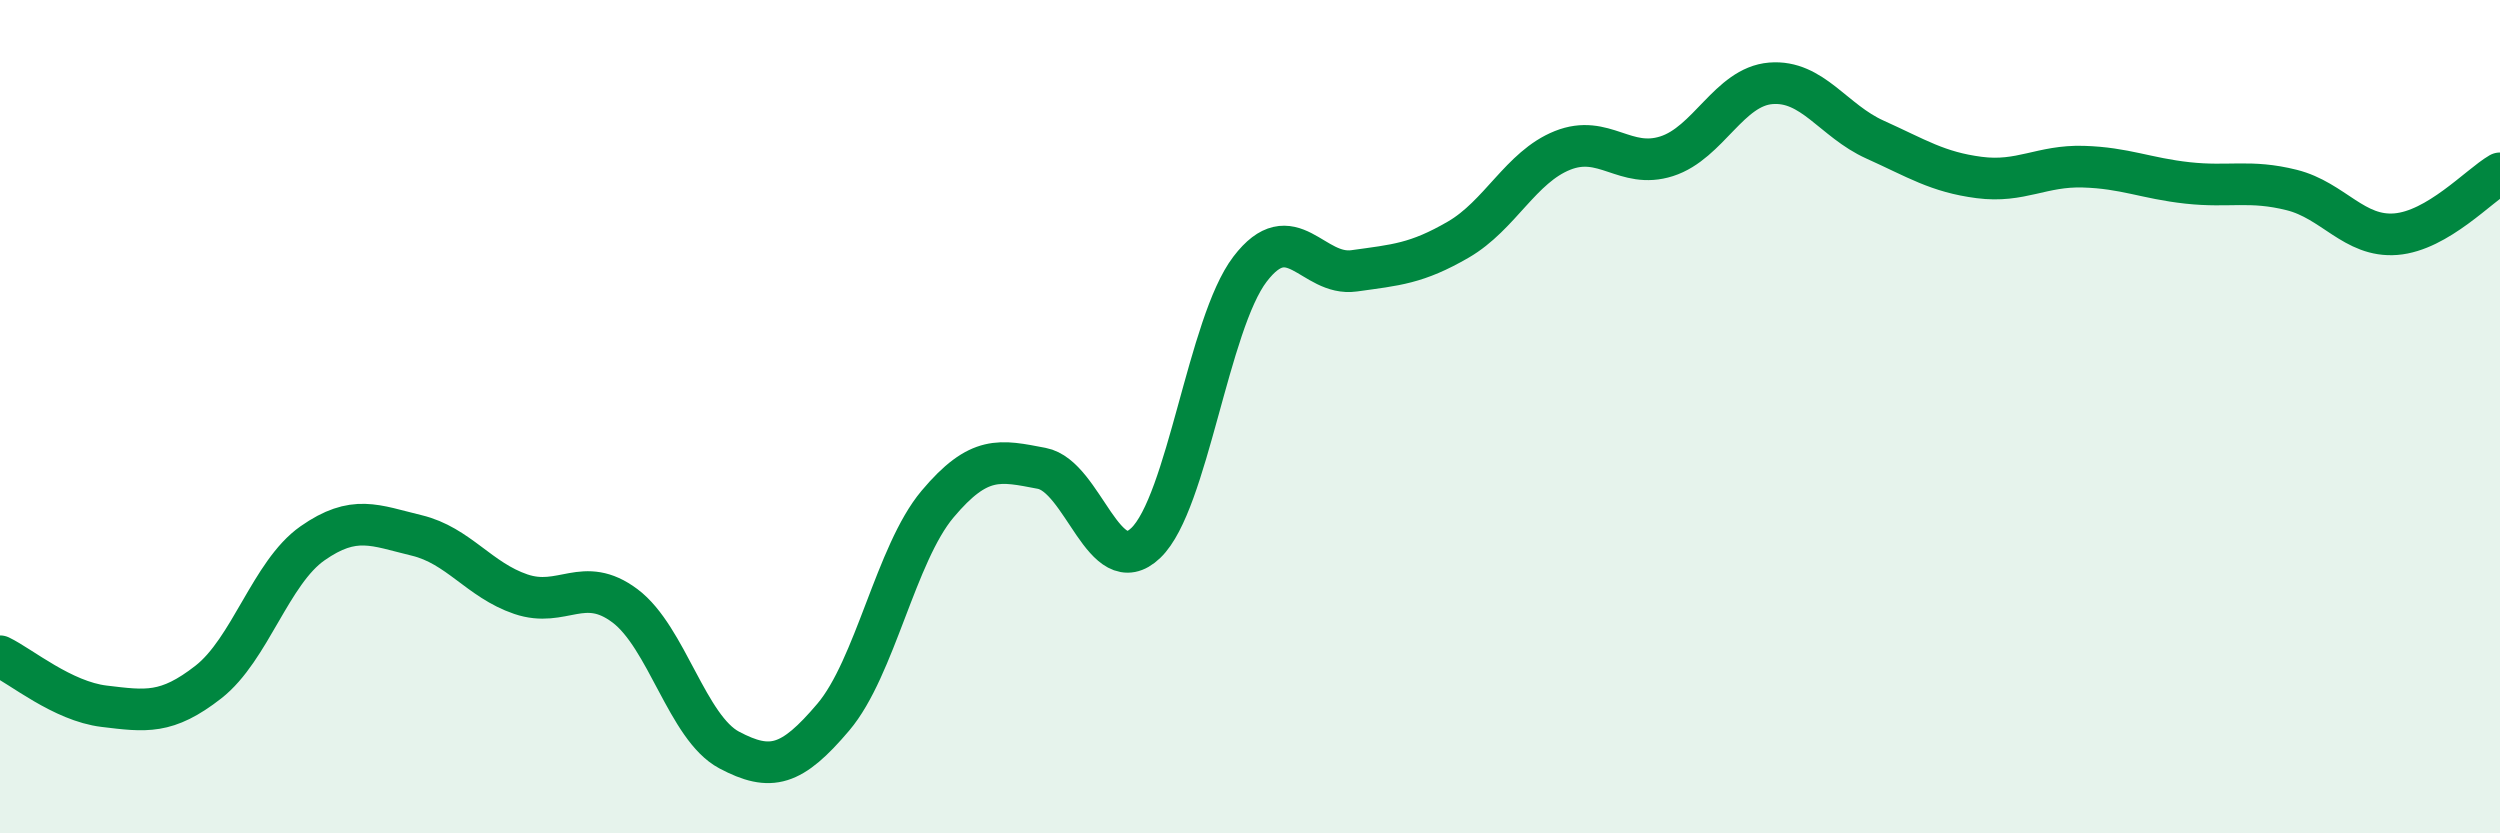 
    <svg width="60" height="20" viewBox="0 0 60 20" xmlns="http://www.w3.org/2000/svg">
      <path
        d="M 0,15.75 C 0.5,15.99 1.5,16.83 2.5,16.95 C 3.5,17.07 4,17.15 5,16.37 C 6,15.59 6.5,13.74 7.5,13.04 C 8.5,12.34 9,12.61 10,12.85 C 11,13.09 11.5,13.92 12.5,14.26 C 13.5,14.6 14,13.79 15,14.54 C 16,15.29 16.5,17.47 17.5,18 C 18.5,18.53 19,18.39 20,17.21 C 21,16.03 21.5,13.29 22.5,12.1 C 23.5,10.91 24,11.05 25,11.24 C 26,11.43 26.5,13.99 27.5,13.03 C 28.5,12.07 29,7.77 30,6.46 C 31,5.15 31.5,6.64 32.5,6.5 C 33.5,6.36 34,6.33 35,5.75 C 36,5.17 36.5,4.01 37.5,3.61 C 38.5,3.21 39,4.07 40,3.75 C 41,3.43 41.5,2.08 42.5,2 C 43.5,1.92 44,2.9 45,3.35 C 46,3.8 46.5,4.13 47.5,4.26 C 48.5,4.39 49,3.97 50,4 C 51,4.03 51.5,4.28 52.5,4.39 C 53.5,4.5 54,4.31 55,4.56 C 56,4.81 56.5,5.7 57.5,5.62 C 58.5,5.54 59.5,4.45 60,4.16L60 20L0 20Z"
        fill="#008740"
        opacity="0.1"
        stroke-linecap="round"
        stroke-linejoin="round"
      />
      <path
        d="M 0,15.75 C 0.5,15.99 1.5,16.83 2.5,16.95 C 3.5,17.07 4,17.15 5,16.37 C 6,15.59 6.5,13.74 7.5,13.04 C 8.5,12.34 9,12.61 10,12.85 C 11,13.09 11.5,13.92 12.5,14.26 C 13.5,14.6 14,13.79 15,14.54 C 16,15.29 16.5,17.47 17.5,18 C 18.5,18.53 19,18.39 20,17.21 C 21,16.03 21.5,13.29 22.5,12.1 C 23.5,10.91 24,11.05 25,11.24 C 26,11.43 26.5,13.99 27.5,13.03 C 28.5,12.07 29,7.77 30,6.46 C 31,5.15 31.5,6.64 32.5,6.5 C 33.5,6.36 34,6.33 35,5.75 C 36,5.17 36.5,4.01 37.5,3.61 C 38.5,3.21 39,4.07 40,3.75 C 41,3.43 41.5,2.08 42.5,2 C 43.5,1.92 44,2.9 45,3.35 C 46,3.8 46.5,4.13 47.5,4.26 C 48.5,4.39 49,3.97 50,4 C 51,4.03 51.5,4.28 52.5,4.39 C 53.5,4.5 54,4.31 55,4.56 C 56,4.81 56.5,5.7 57.5,5.62 C 58.5,5.54 59.5,4.45 60,4.16"
        stroke="#008740"
        stroke-width="1"
        fill="none"
        stroke-linecap="round"
        stroke-linejoin="round"
      />
    </svg>
  
